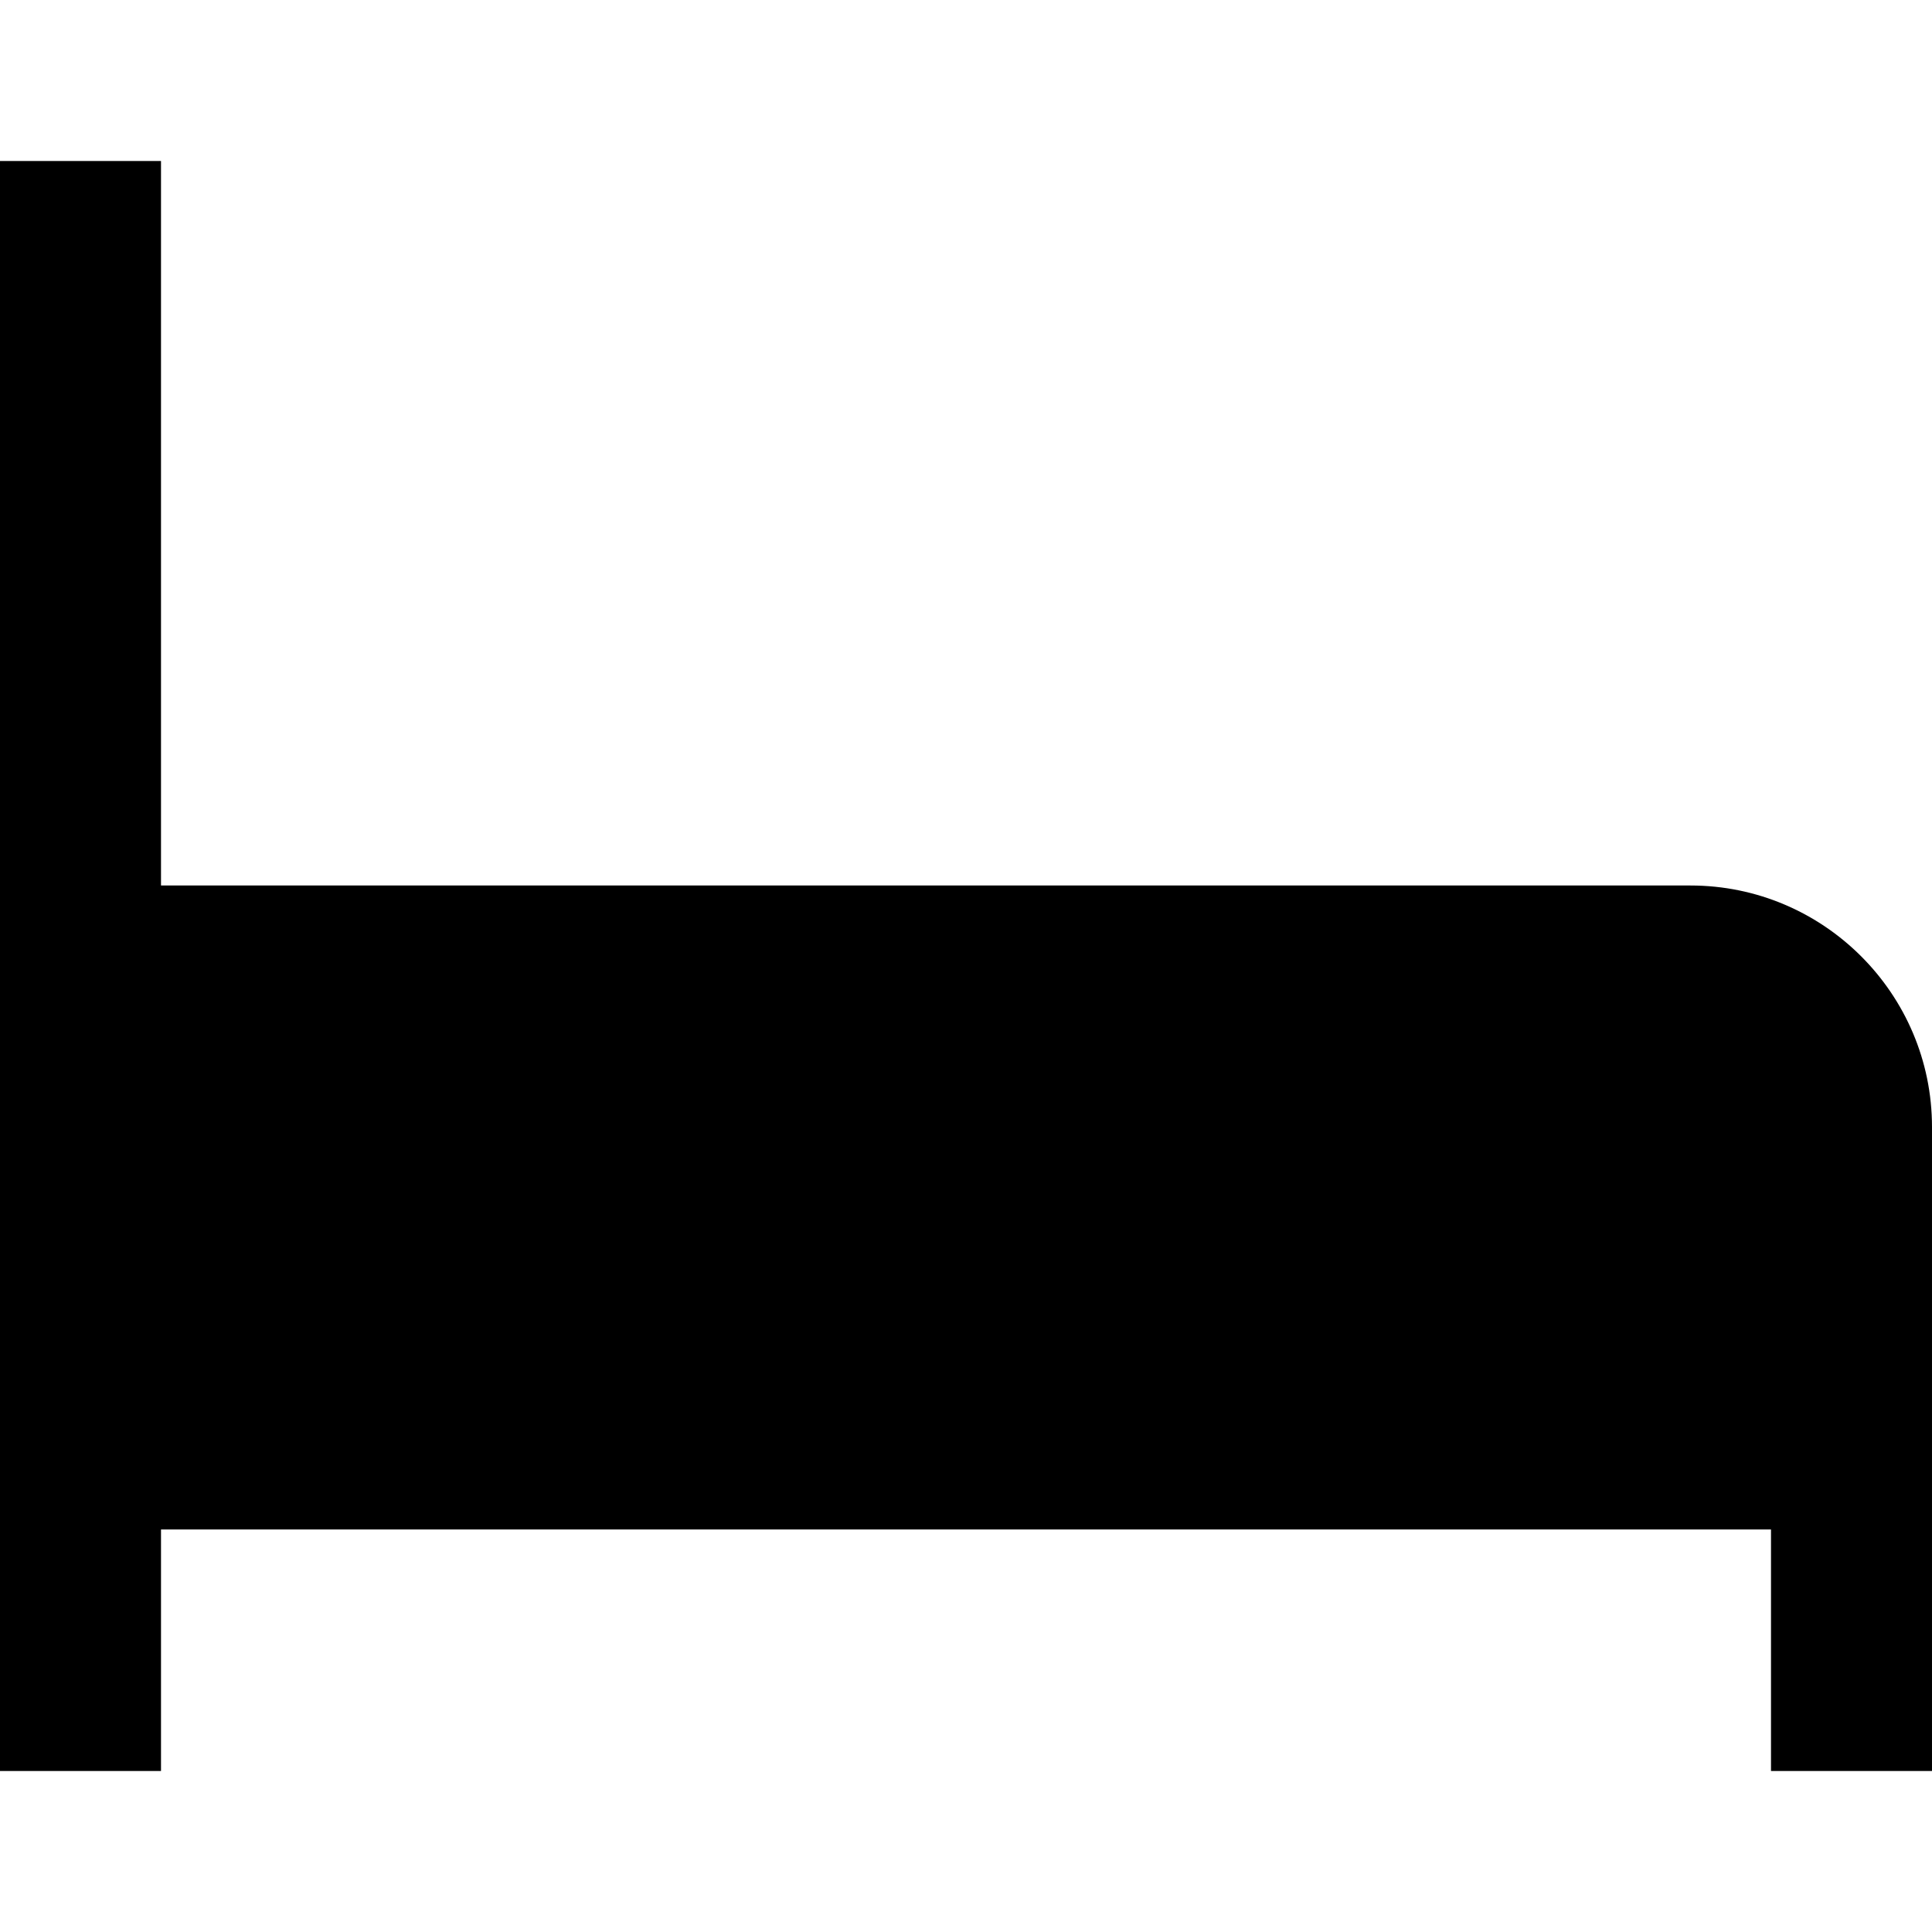 <?xml version="1.0" encoding="UTF-8"?>
<svg xmlns="http://www.w3.org/2000/svg" id="Layer_1" data-name="Layer 1" viewBox="0 0 24 24">
  <path d="m21,11H2V2H0v20h2v-3h20v3h2v-8c0-1.654-1.346-3-3-3Z"/>
</svg>
